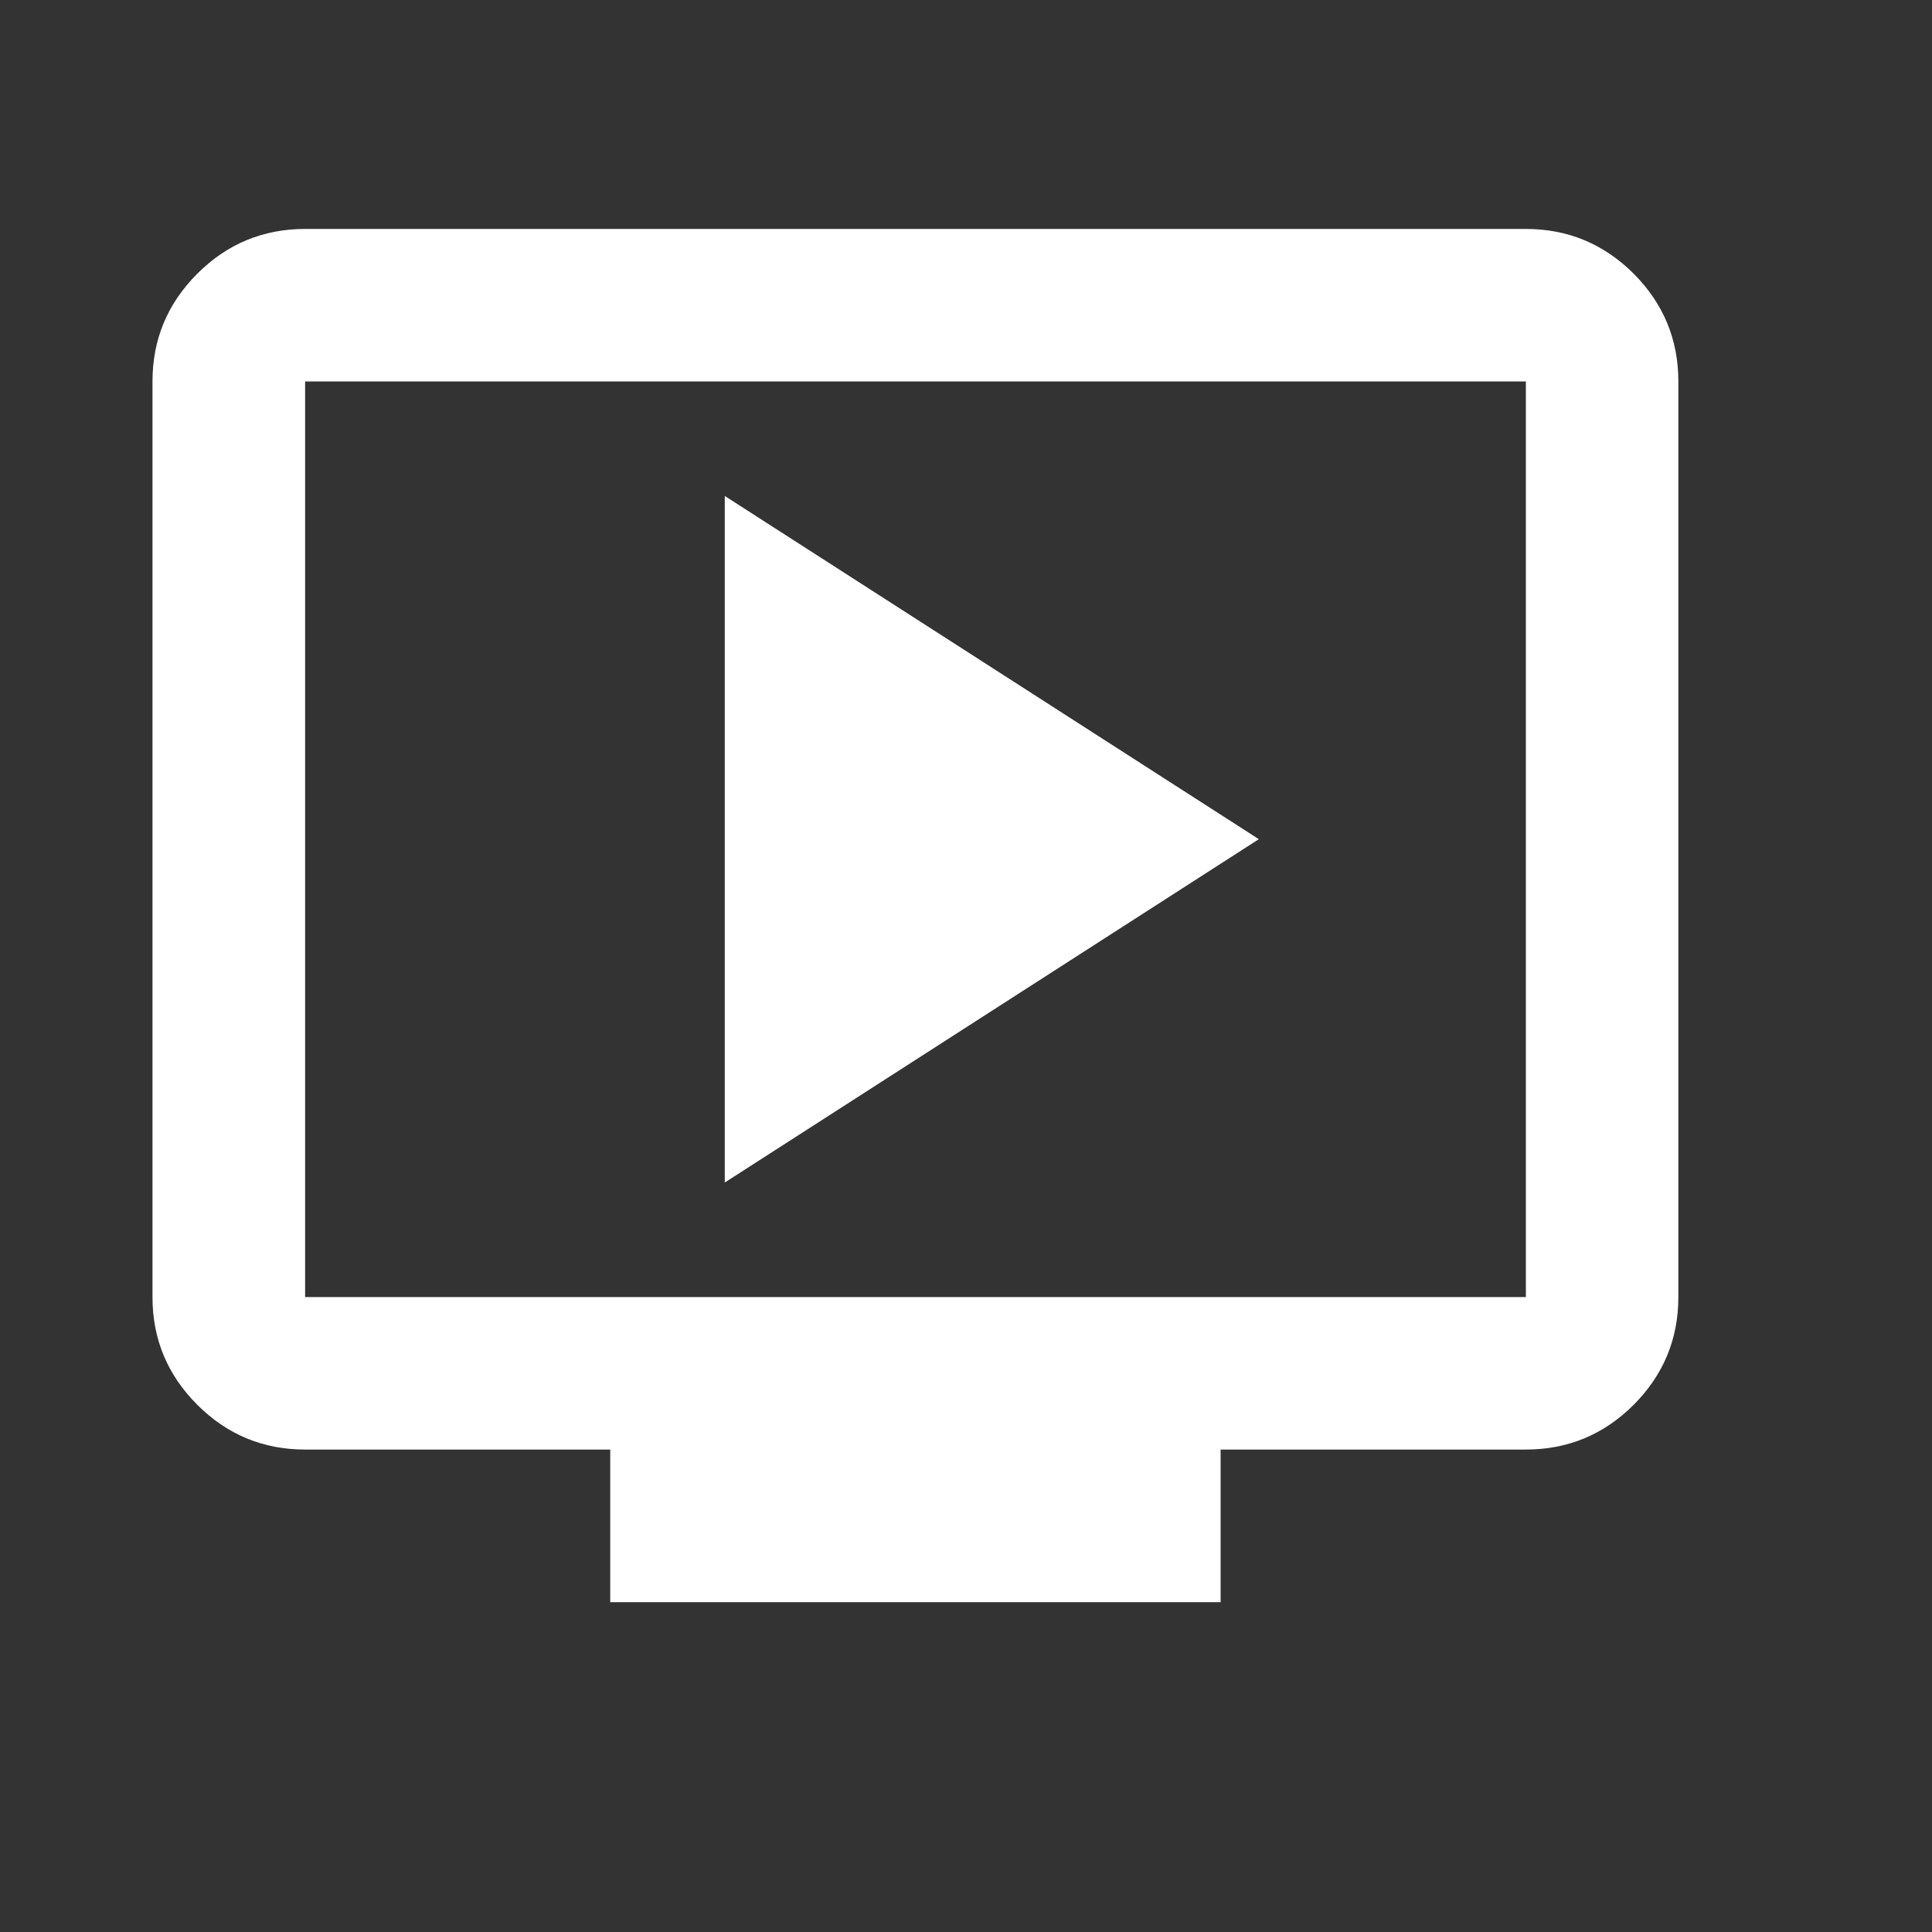 <?xml version="1.0" encoding="utf-8"?>
<svg xmlns="http://www.w3.org/2000/svg" fill="none" height="100%" overflow="visible" preserveAspectRatio="none" style="display: block;" viewBox="0 0 14 14" width="100%">
<rect x="0" y="0" width="14" height="14" fill="#333333" stroke="none"/>
<g id="live_tv">
<mask height="14" id="mask0_0_713" maskUnits="userSpaceOnUse" style="mask-type:alpha" width="14" x="0" y="0">
<rect fill="#D9D9D9" height="13.269" id="Bounding box" width="13.269" x="-6.3458e-05" y="-4.09627e-05"/>
</mask>
<g mask="url(#mask0_0_713)">
<path d="M5.252 8.569L9.122 6.081L5.252 3.594V8.569ZM4.422 11.61V10.504H2.211C1.907 10.504 1.646 10.396 1.43 10.18C1.213 9.963 1.105 9.703 1.105 9.399V2.764C1.105 2.46 1.213 2.2 1.43 1.983C1.646 1.767 1.907 1.659 2.211 1.659H11.057C11.361 1.659 11.621 1.767 11.838 1.983C12.054 2.2 12.162 2.46 12.162 2.764V9.399C12.162 9.703 12.054 9.963 11.838 10.18C11.621 10.396 11.361 10.504 11.057 10.504H8.845V11.61H4.422ZM2.211 9.399H11.057V2.764H2.211V9.399Z" fill="white" id="live_tv_2"/>
</g>
</g>
</svg>